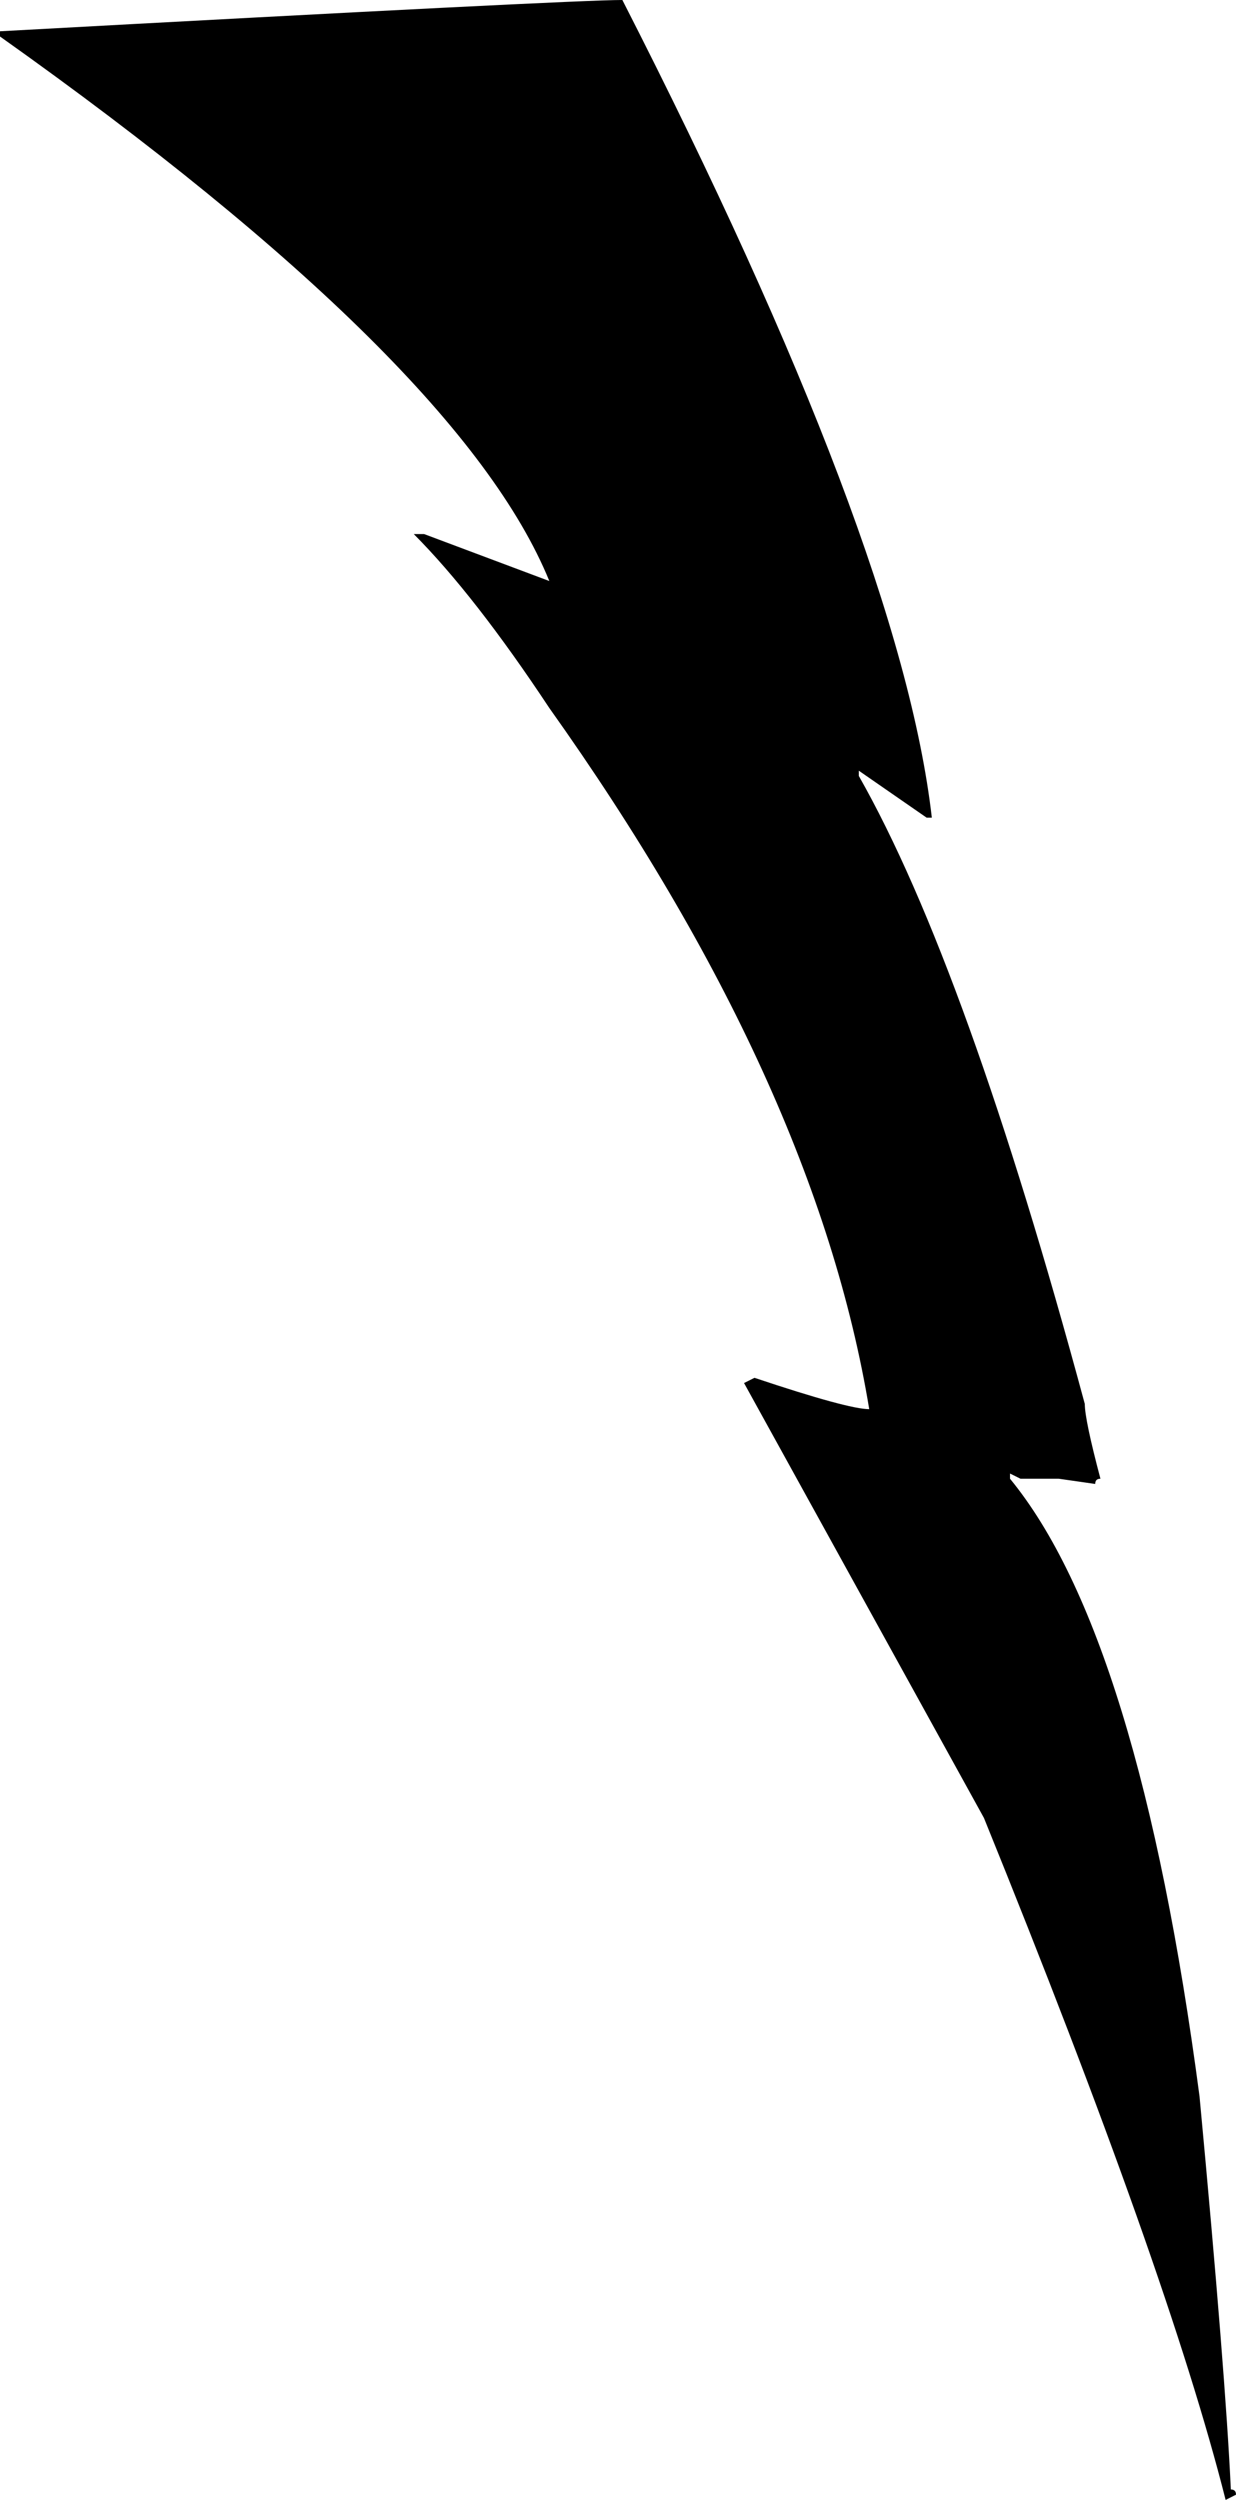 <?xml version="1.0" encoding="UTF-8" standalone="no"?><!-- Generator: Gravit.io --><svg xmlns="http://www.w3.org/2000/svg" xmlns:xlink="http://www.w3.org/1999/xlink" style="isolation:isolate" viewBox="1426.07 1715.02 331.06 669.12" width="331.06pt" height="669.12pt"><path d=" M 1592.77 1715.02 C 1642.44 1812.19 1670.06 1885.15 1675.66 1933.87 L 1674.26 1933.87 L 1656.1 1921.3 L 1656.1 1922.7 C 1675.34 1956.54 1695.51 2012.56 1716.63 2090.79 C 1716.63 2093.59 1718.02 2100.25 1720.82 2110.81 C 1719.87 2110.81 1719.42 2111.28 1719.42 2112.21 L 1709.65 2110.81 L 1699.4 2110.81 L 1696.6 2109.42 L 1696.6 2110.81 C 1719.56 2138.75 1736.48 2193.86 1747.36 2276.11 C 1752.02 2325.78 1754.8 2360.86 1755.75 2381.34 C 1756.66 2381.34 1757.13 2381.81 1757.13 2382.74 L 1754.35 2384.14 C 1744.09 2343.48 1722.51 2282.64 1689.62 2201.61 L 1625.36 2085.2 L 1628.16 2083.8 C 1644.92 2089.41 1655.16 2092.19 1658.89 2092.19 C 1649.26 2033.83 1620.7 1971.28 1573.21 1904.53 C 1559.86 1884.37 1547.75 1868.85 1536.9 1857.97 L 1539.68 1857.97 L 1573.21 1870.54 C 1557.38 1831.75 1508.34 1783.16 1426.07 1724.79 L 1426.07 1723.39 C 1528.2 1717.82 1583.77 1715.02 1592.77 1715.02 Z " fill="rgb(0,0,0)"/></svg>